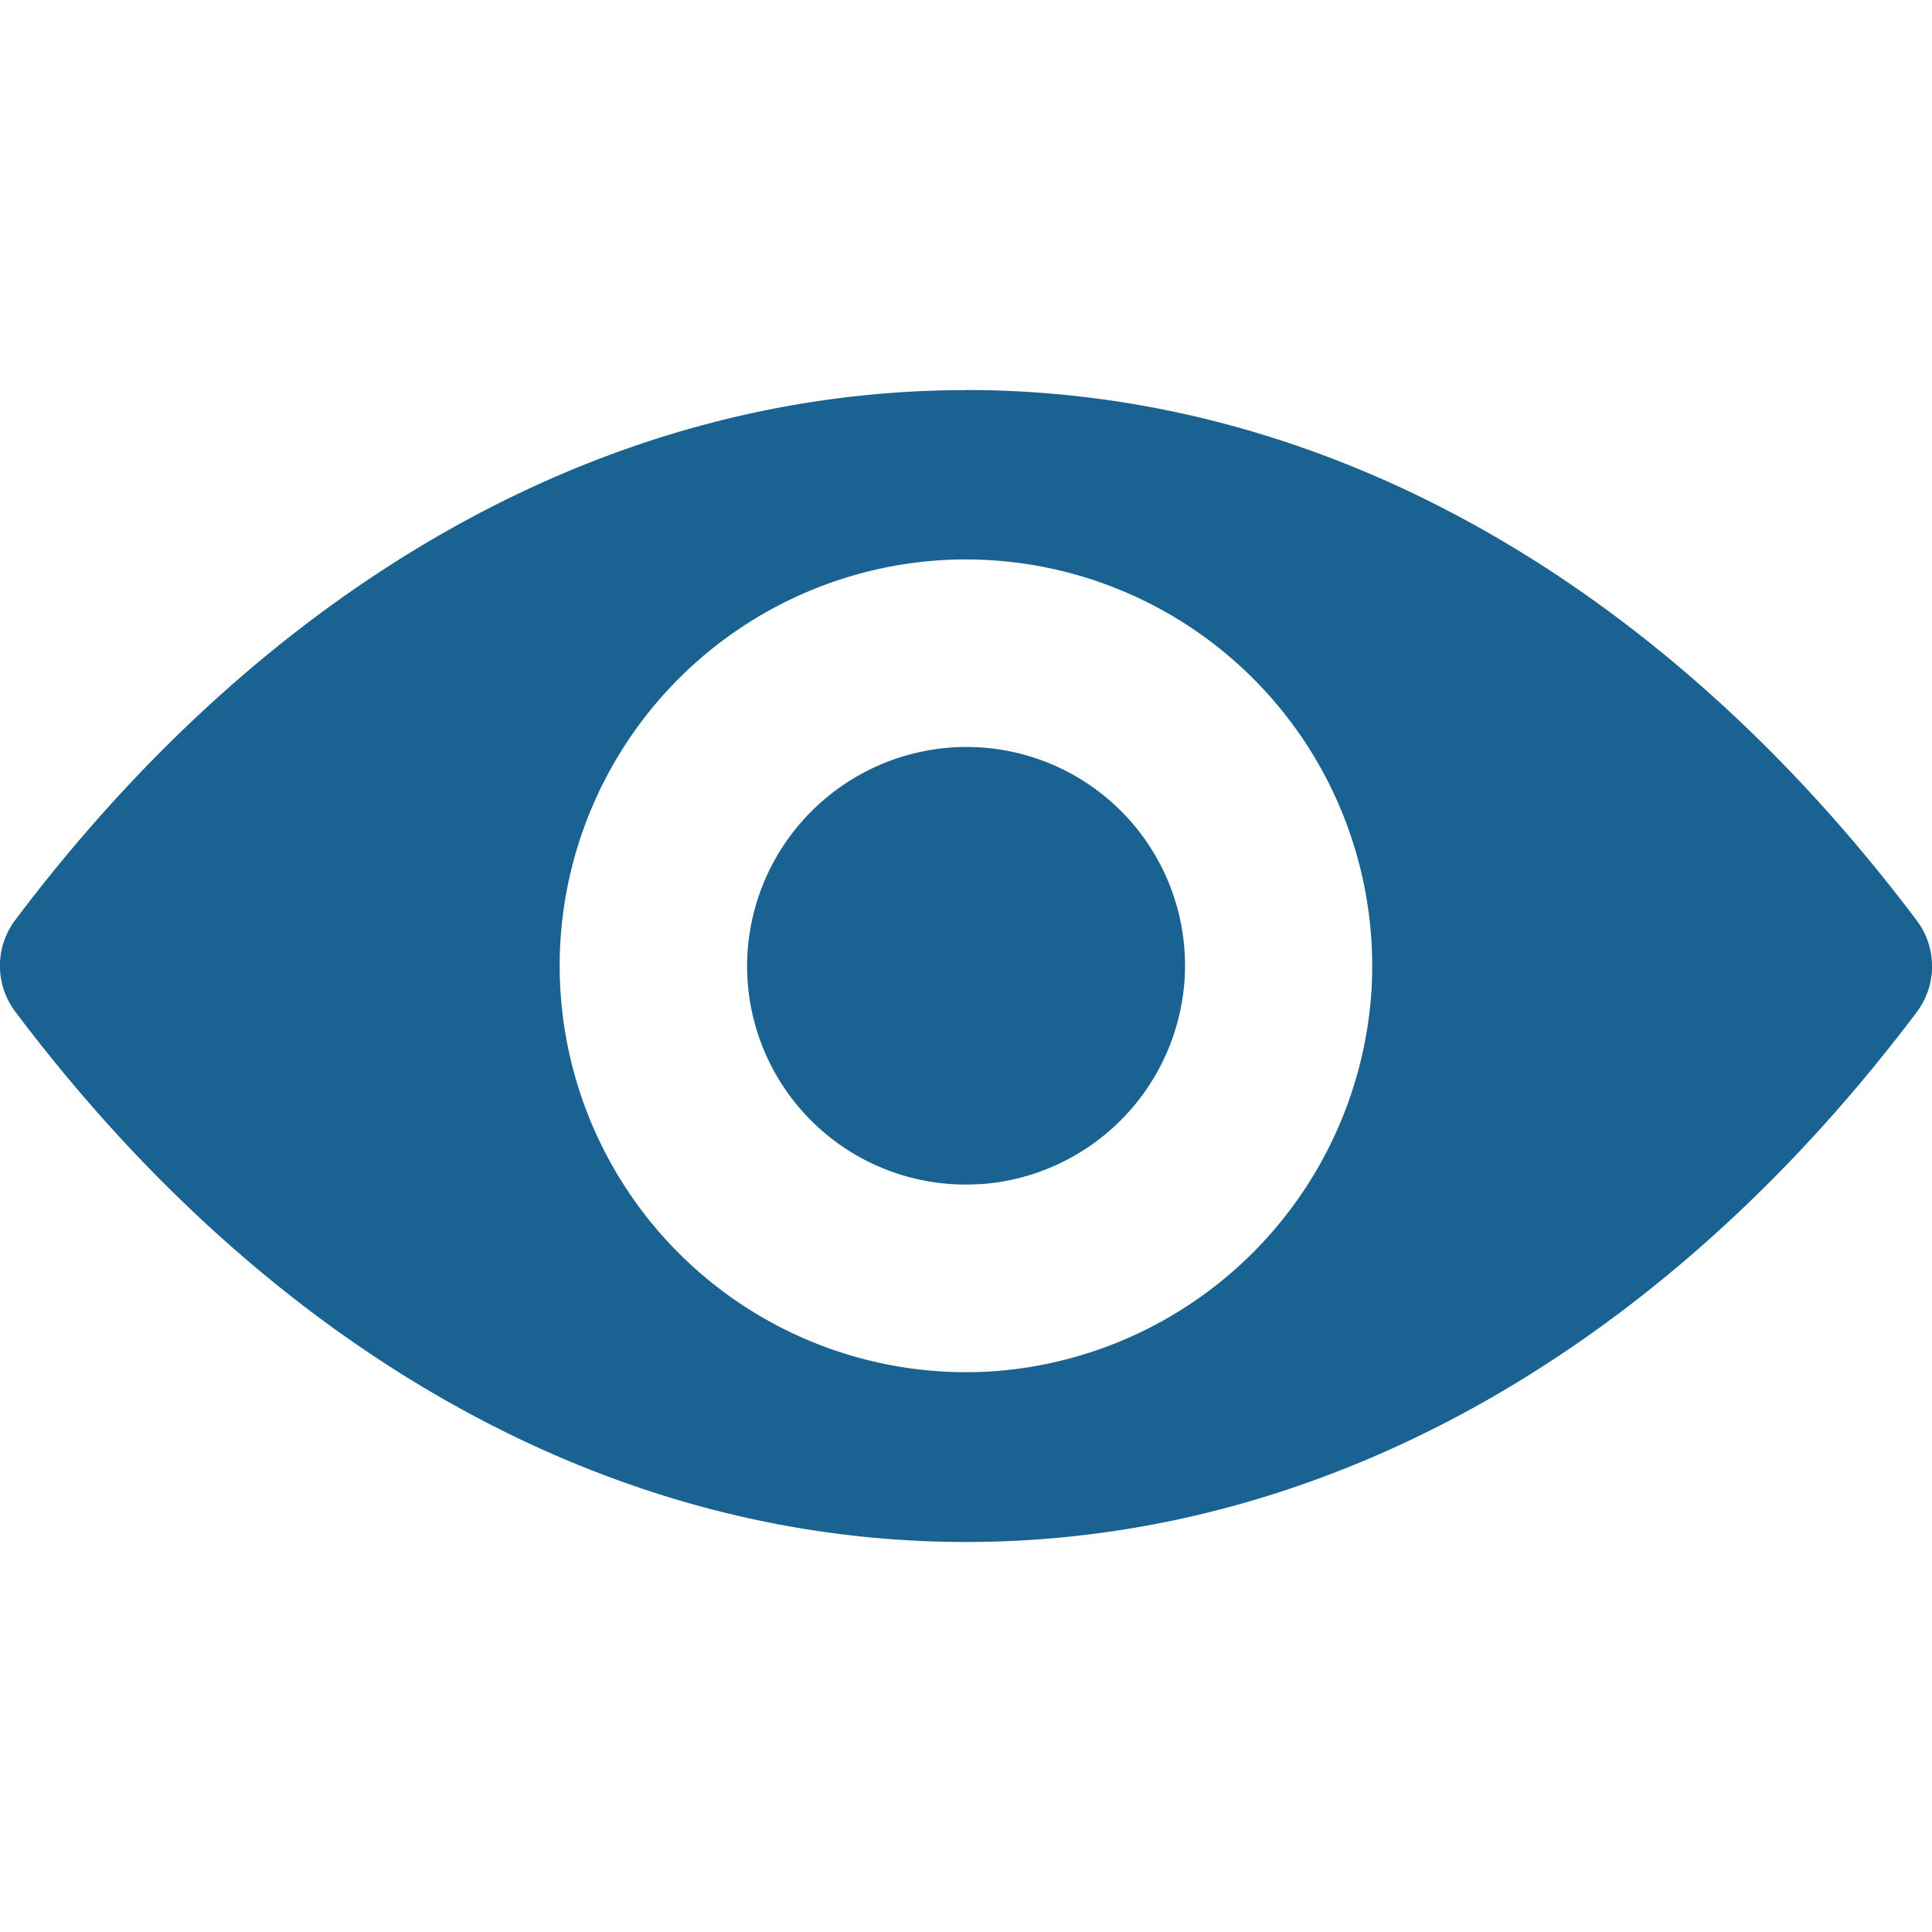 <svg xmlns="http://www.w3.org/2000/svg" width="16" height="16" fill="none"><path fill="#196291" d="M8 3.231c-3.057 0-5.83 1.673-7.875 4.39a.63.63 0 0 0 0 .755C2.171 11.096 4.943 12.77 8 12.77s5.83-1.673 7.875-4.39a.63.63 0 0 0 0-.755C13.829 4.904 11.057 3.23 8 3.23m.22 8.127A3.367 3.367 0 0 1 4.642 7.78 3.37 3.37 0 0 1 7.78 4.64a3.367 3.367 0 0 1 3.577 3.578 3.38 3.38 0 0 1-3.139 3.139m-.102-1.551a1.81 1.81 0 0 1-1.925-1.925A1.82 1.82 0 0 1 7.885 6.19 1.81 1.81 0 0 1 9.81 8.114a1.82 1.82 0 0 1-1.692 1.693"/></svg>